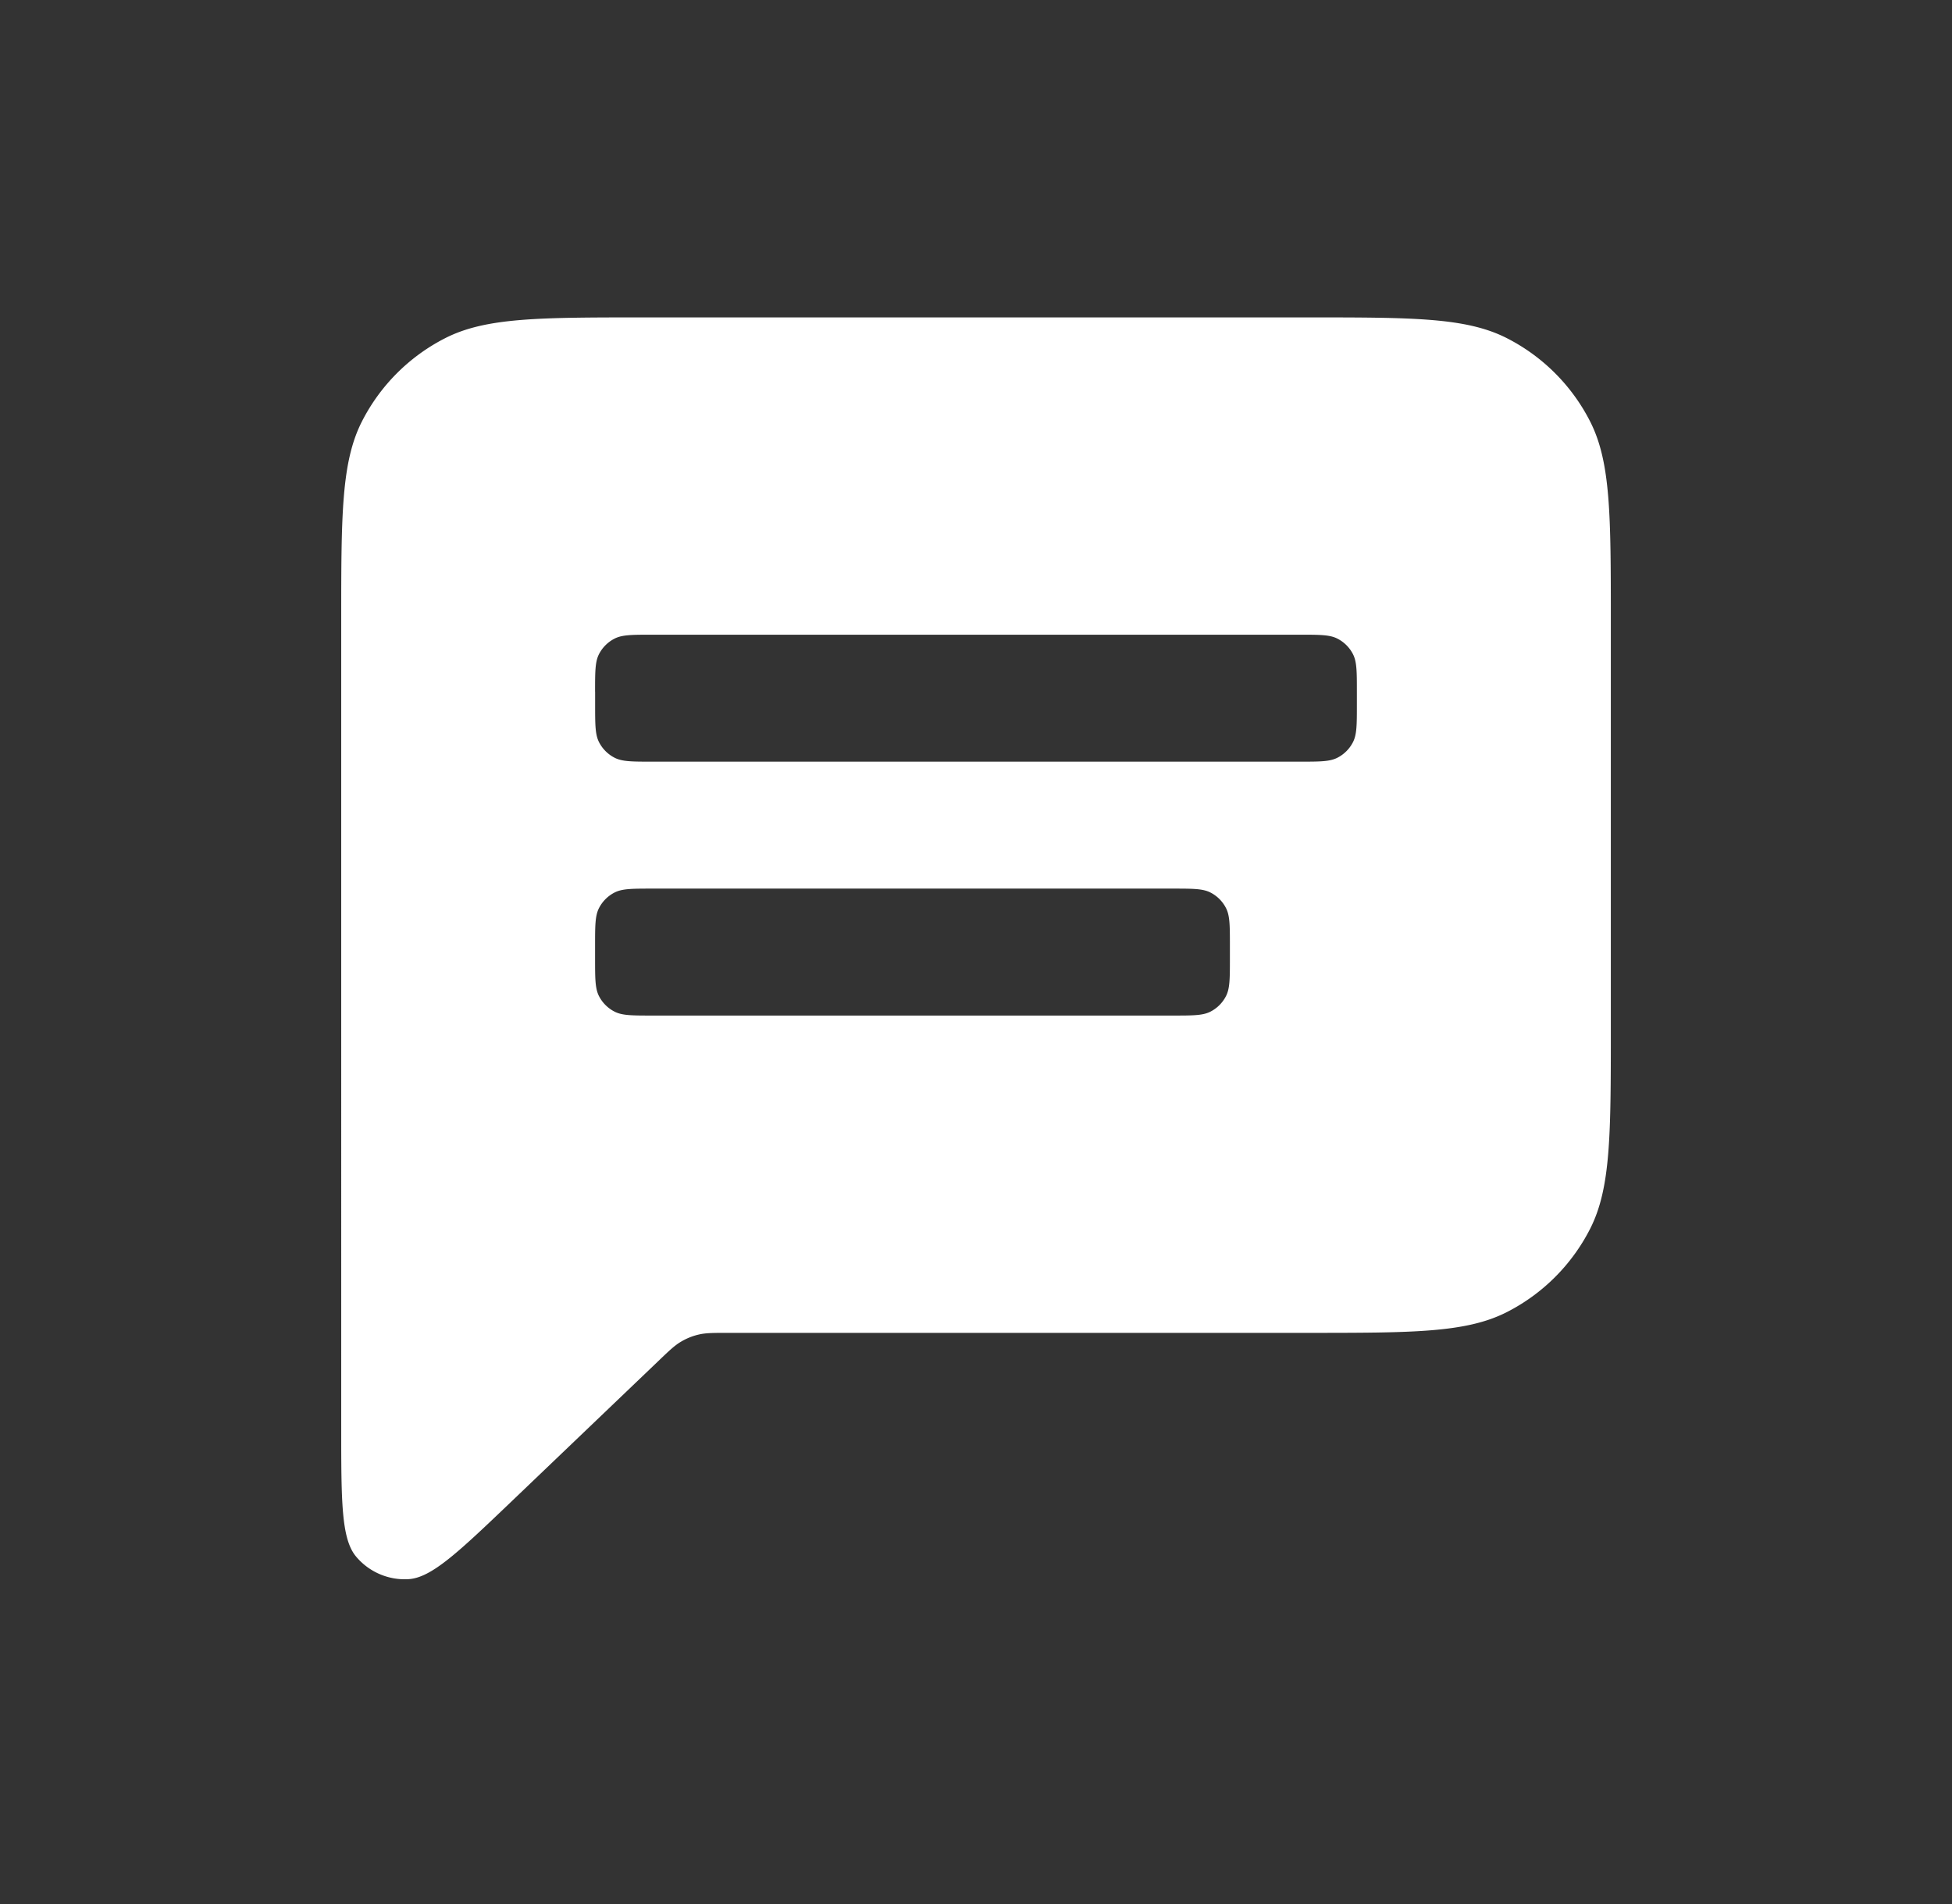 <svg width="41" height="40" fill="none" xmlns="http://www.w3.org/2000/svg"><rect width="100%" height="100%" fill="#333333" stroke="none"/><path fill-rule="evenodd" clip-rule="evenodd" d="M7.167 13.068c0-2.24 0-3.36.436-4.216a4 4 0 0 1 1.748-1.748c.856-.436 1.976-.436 4.216-.436h13.867c2.24 0 3.36 0 4.216.436a4 4 0 0 1 1.748 1.748c.436.856.436 1.976.436 4.216v8.533c0 2.24 0 3.36-.436 4.216a4 4 0 0 1-1.748 1.748c-.856.436-1.976.436-4.216.436H15.302c-.316 0-.474 0-.623.035-.133.03-.26.082-.376.151-.132.078-.247.187-.475.406l-3.053 2.92c-1.137 1.087-1.705 1.63-2.19 1.662a1.333 1.333 0 0 1-1.104-.472c-.314-.372-.314-1.159-.314-2.731V13.068zm5.332 1.465c0-.42 0-.63.082-.79a.75.75 0 0 1 .328-.327c.16-.082.37-.082.79-.082H27.3c.42 0 .63 0 .79.082a.749.749 0 0 1 .328.327c.082.16.082.37.082.79v.268c0 .42 0 .63-.082.79a.75.75 0 0 1-.328.328c-.16.082-.37.082-.79.082H13.7c-.42 0-.63 0-.79-.082a.75.75 0 0 1-.328-.328c-.082-.16-.082-.37-.082-.79v-.268zm0 5.335c0-.42 0-.63.082-.79a.75.75 0 0 1 .328-.328c.16-.082.37-.082.79-.082h10.935c.42 0 .63 0 .79.082a.749.749 0 0 1 .327.327c.082.16.082.37.082.79v.269c0 .42 0 .63-.082.79a.75.75 0 0 1-.327.327c-.16.082-.37.082-.79.082H13.699c-.42 0-.63 0-.79-.082a.75.75 0 0 1-.328-.327c-.082-.16-.082-.37-.082-.79v-.268z" fill="#fff"/></svg>